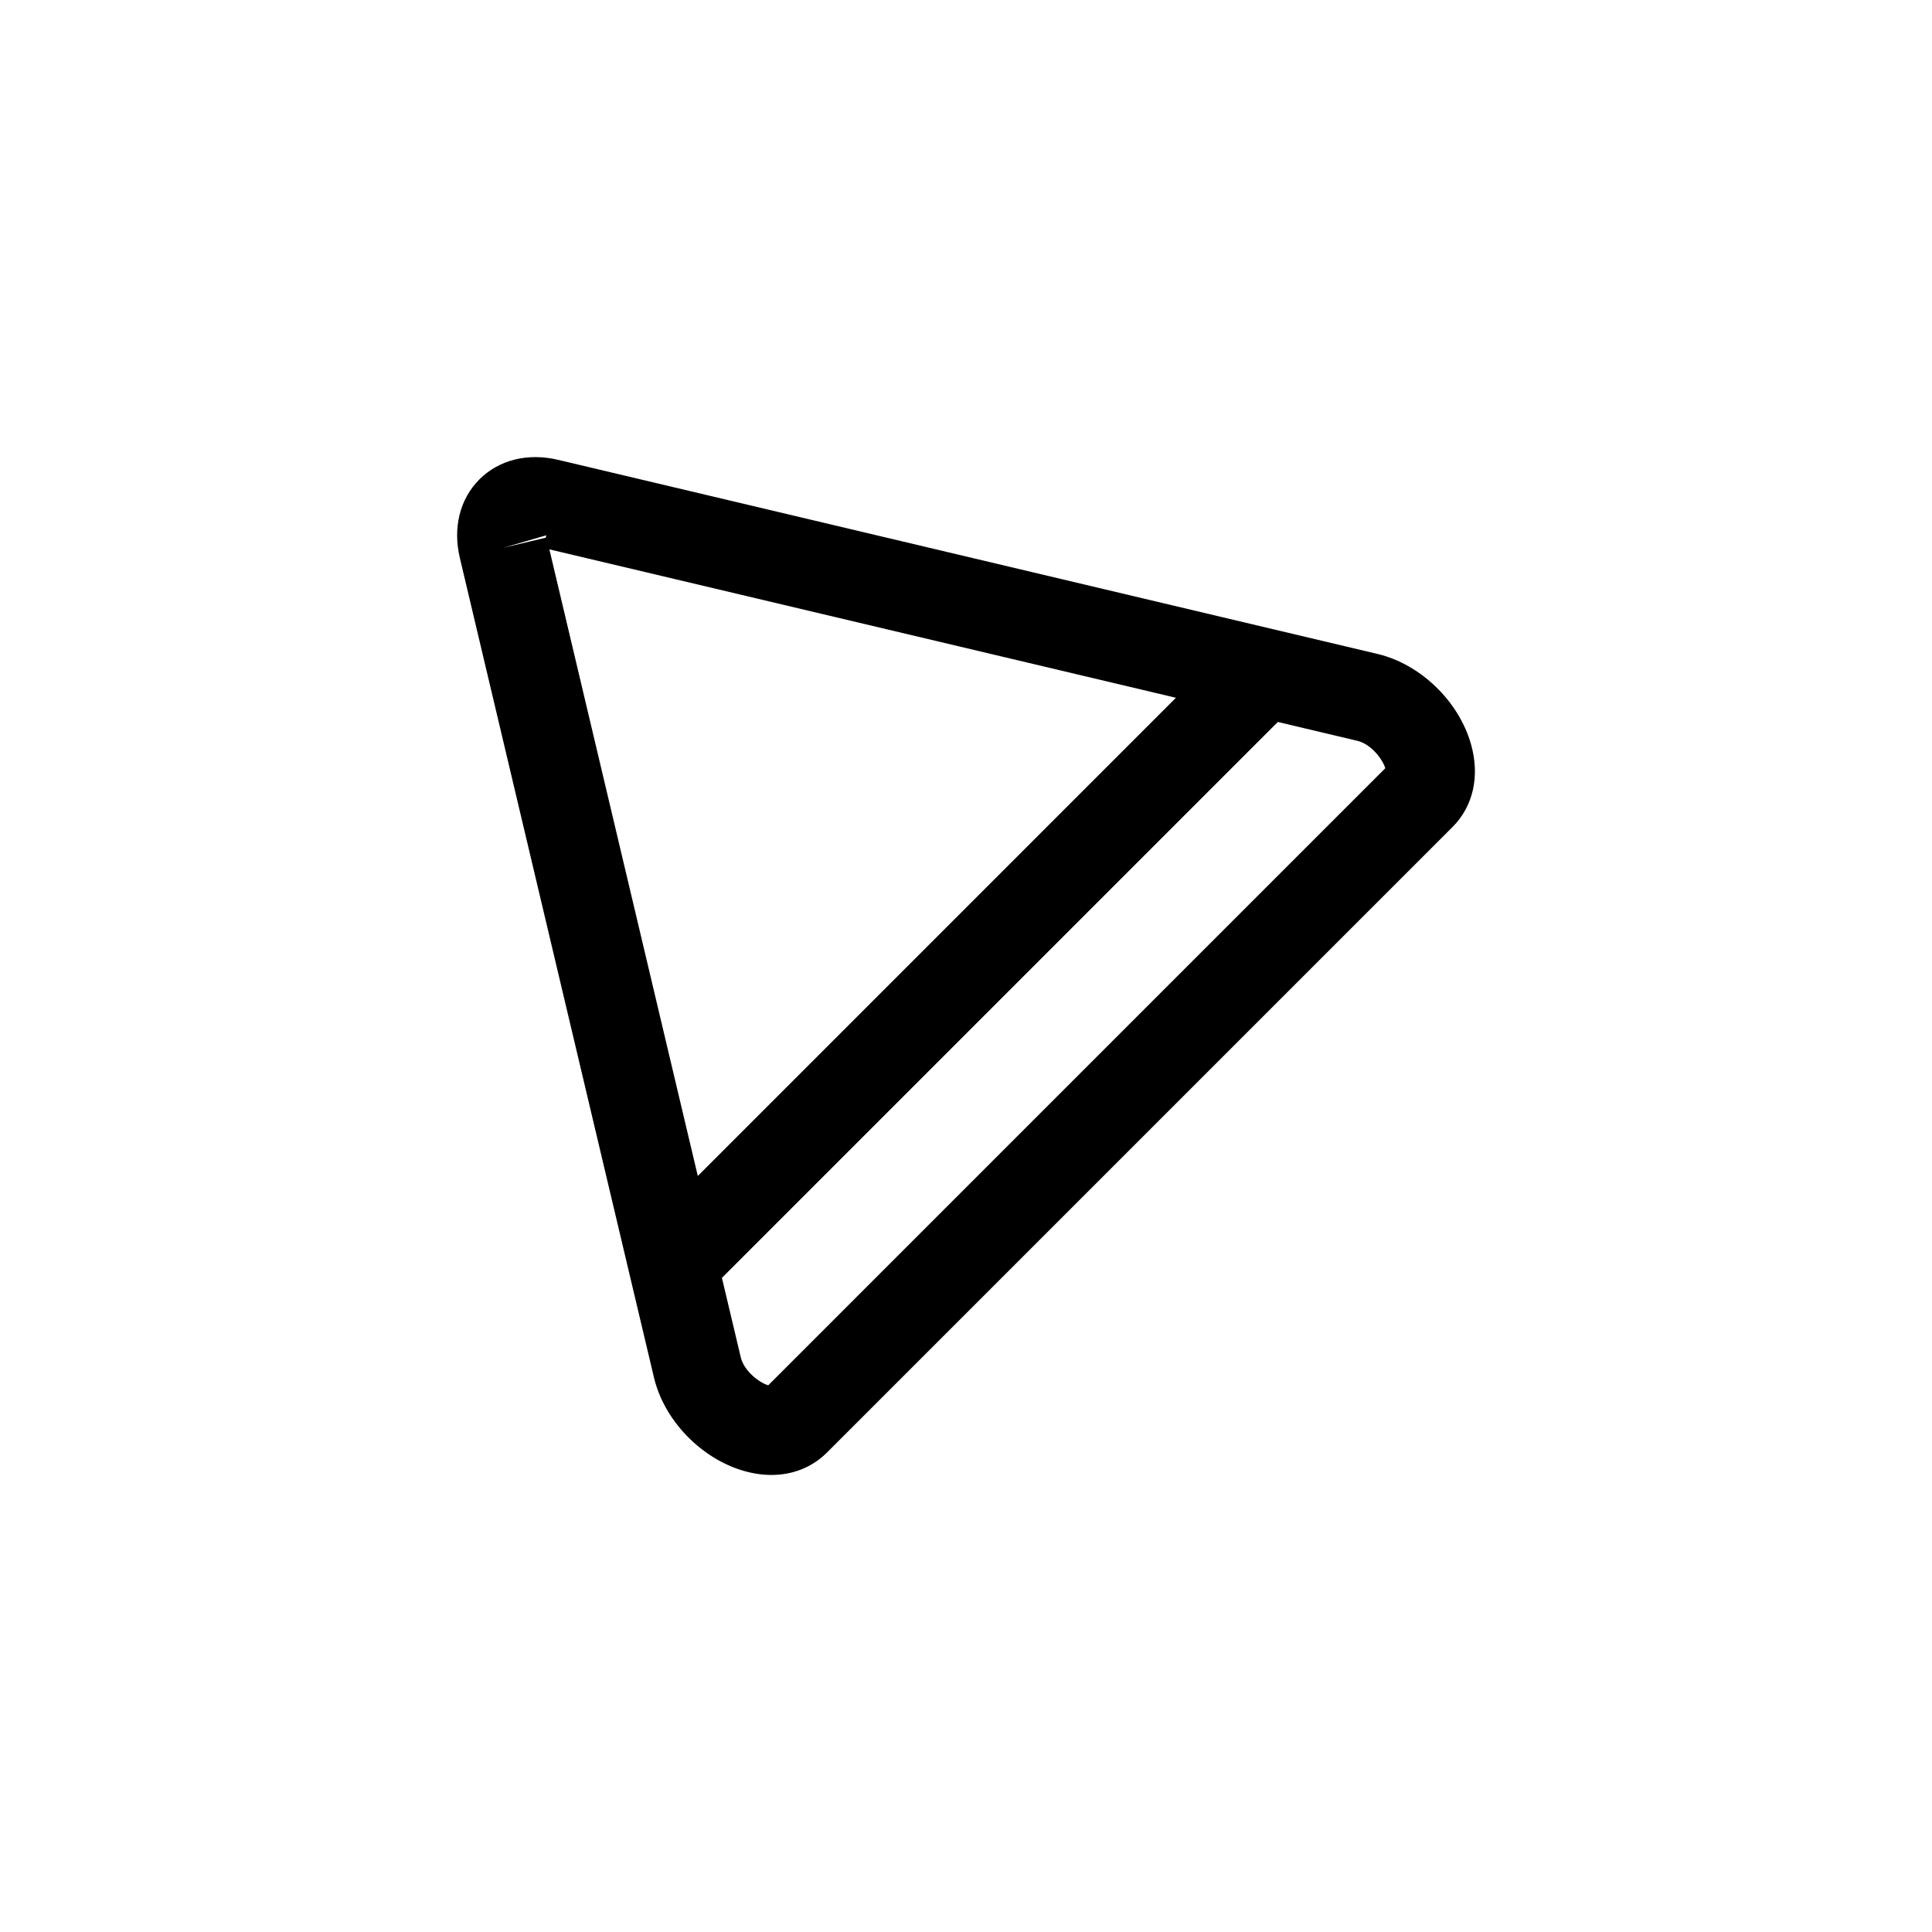 <?xml version="1.0" encoding="UTF-8"?>
<!-- Uploaded to: SVG Repo, www.svgrepo.com, Generator: SVG Repo Mixer Tools -->
<svg fill="#000000" width="800px" height="800px" version="1.1" viewBox="144 144 512 512" xmlns="http://www.w3.org/2000/svg">
 <path d="m310.82 481.67 6.496 27.418c2.691 11.336 12.516 21.508 23.898 24.742 2.465 0.699 4.871 1.047 7.203 1.047 5.684 0 10.848-2.039 14.754-5.953l165.76-165.75c5.512-5.519 7.297-13.531 4.894-21.973-3.227-11.383-13.398-21.199-24.734-23.891l-27.426-6.496-189.77-44.953c-8.031-1.906-15.641-0.016-20.844 5.18-5.195 5.195-7.086 12.801-5.18 20.844zm200.3-134.09-163.53 163.54c-2.227-0.652-6.383-3.644-7.289-7.461l-4.984-21.012 147.32-147.32 21.02 4.984c3.824 0.898 6.805 5.055 7.461 7.273zm-55.484-18.664-126.71 126.73-39.336-166.06zm-166.88-43.051c-0.008 0.195-0.062 0.426-0.148 0.637l-11.258 2.668z"/>
</svg>